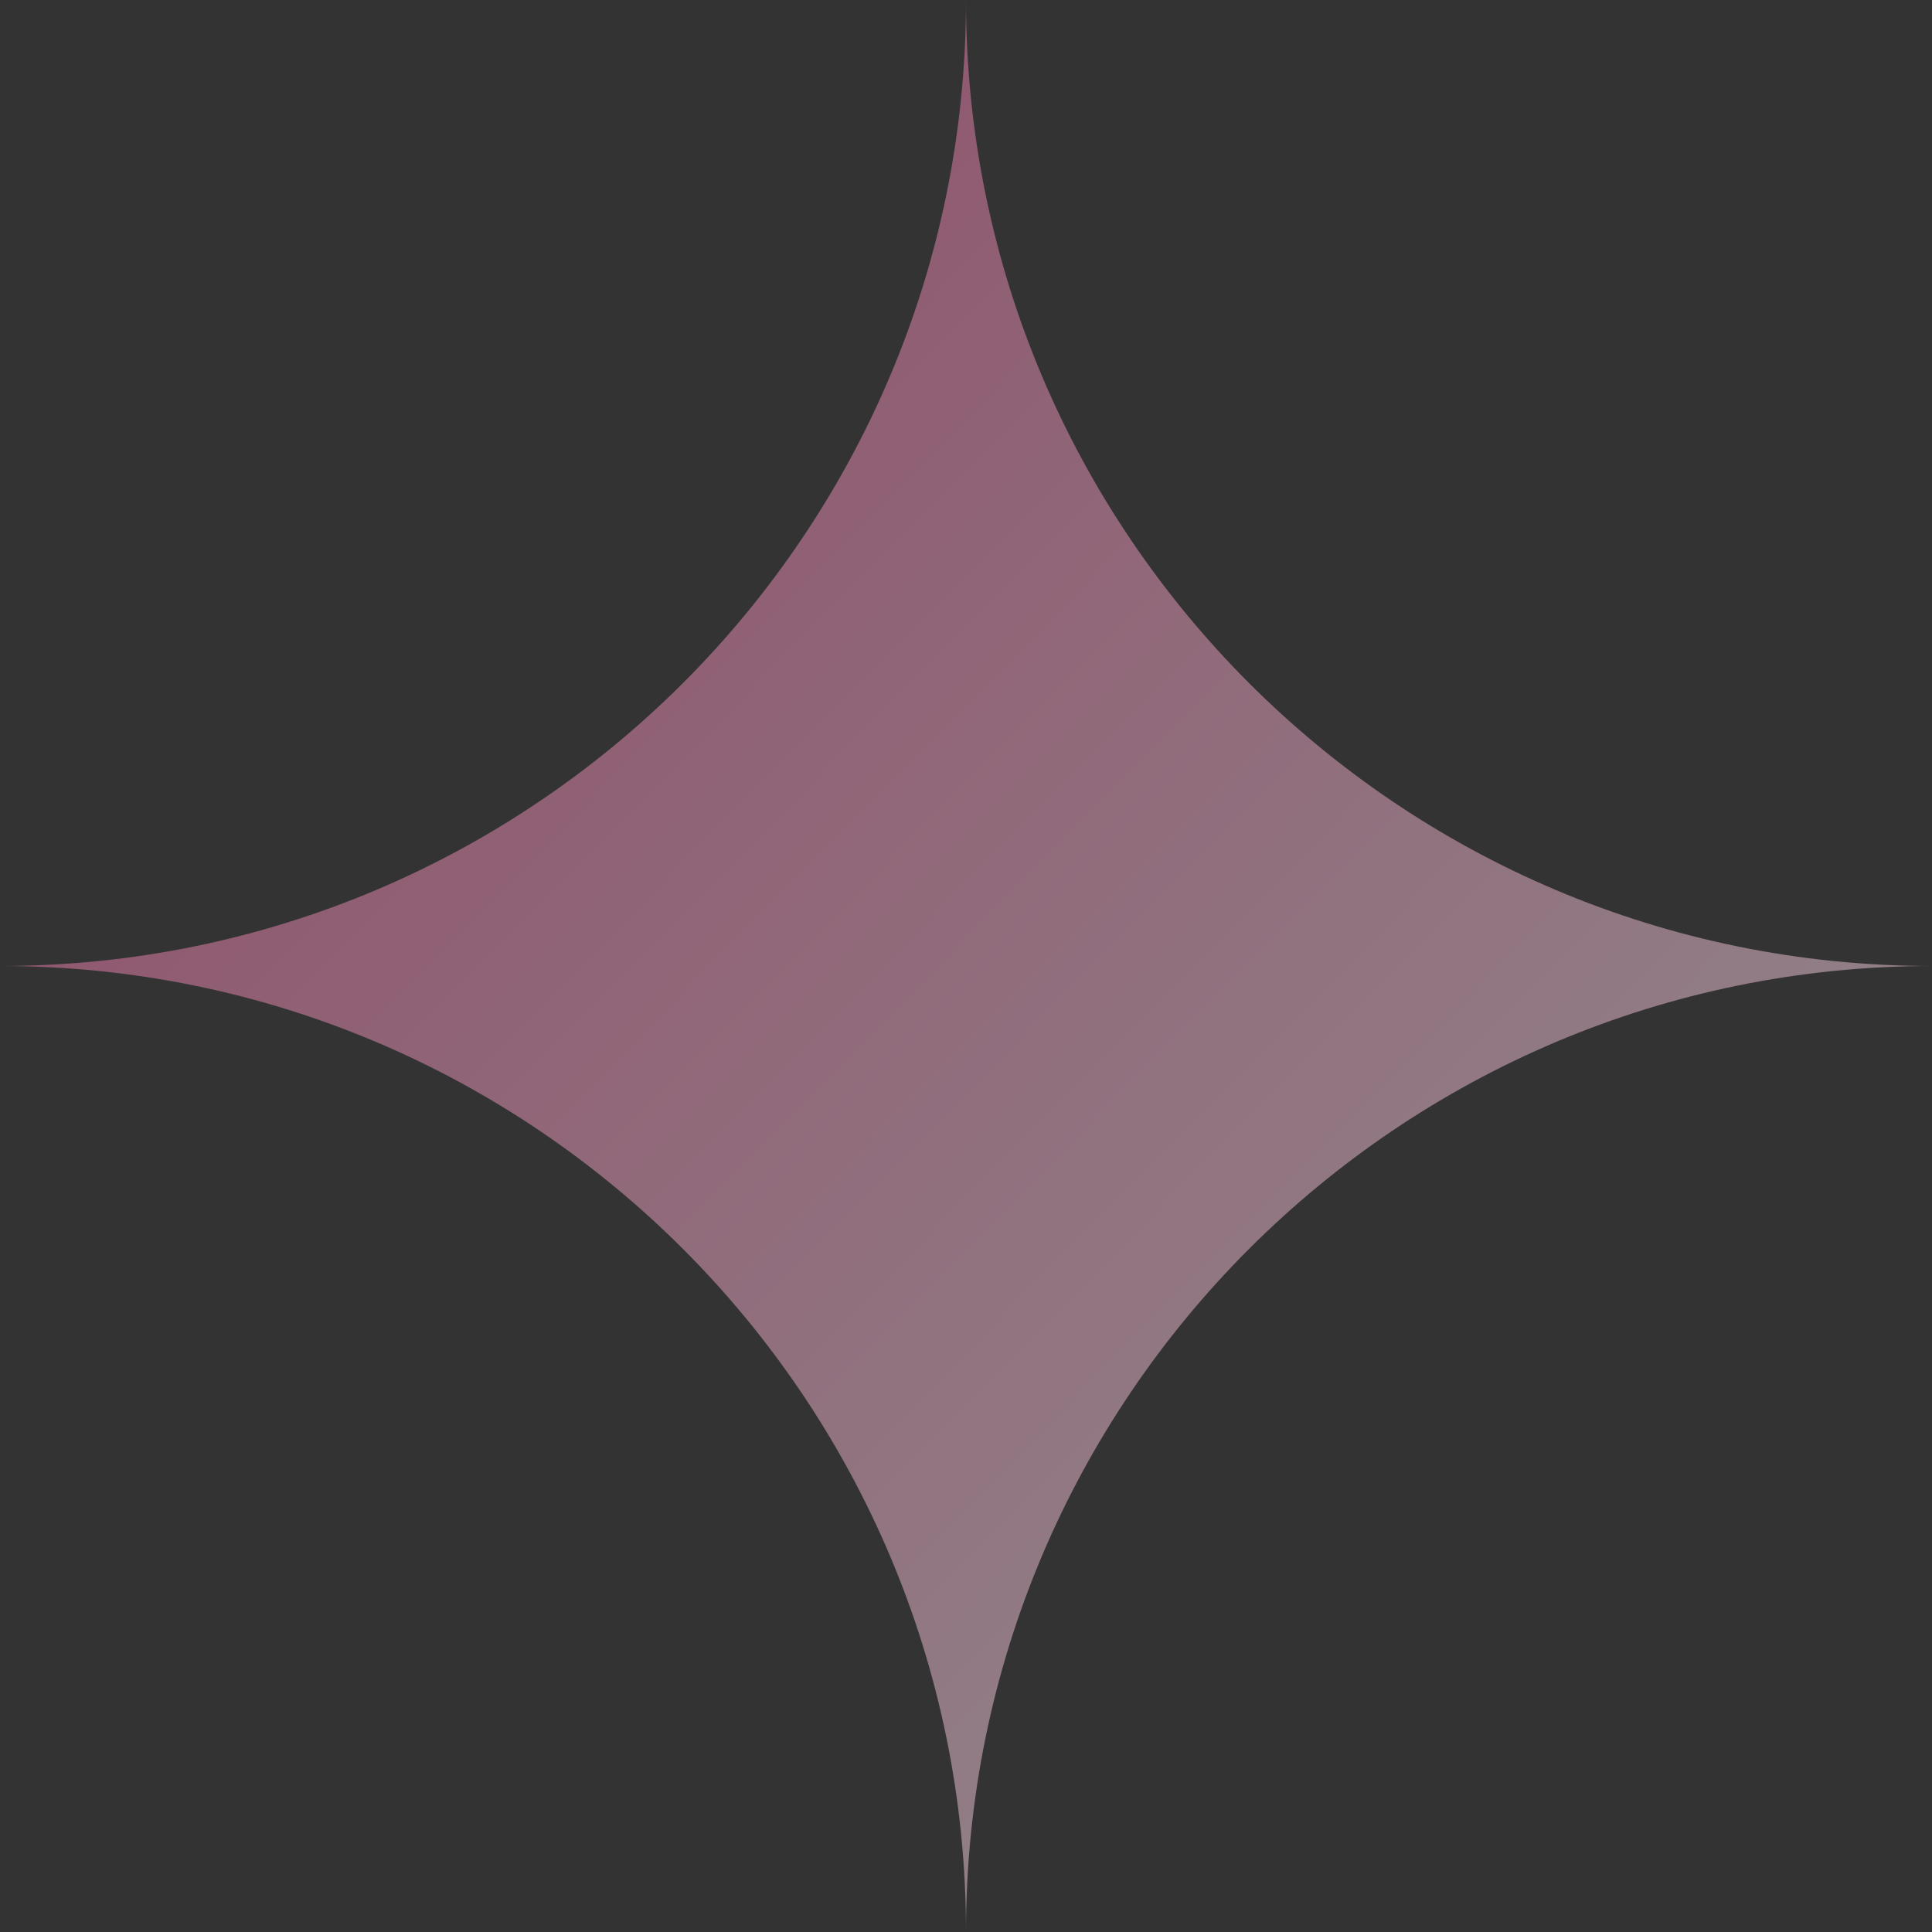 <?xml version="1.0" encoding="UTF-8"?> <svg xmlns="http://www.w3.org/2000/svg" width="158" height="158" viewBox="0 0 158 158" fill="none"><rect x="0" y="0" width="158" height="158" fill="#333333" stroke="none"/><path opacity="0.46" d="M79 158C79 114.414 43.656 79 -8.35239e-06 79C43.586 79 79 43.656 79 8.35239e-06C79 43.586 114.344 79 158 79C114.414 79 79 114.344 79 158Z" fill="url(#paint0_linear_45_5925)"></path><defs><linearGradient id="paint0_linear_45_5925" x1="-2.86559e-06" y1="1.157" x2="158.027" y2="156.815" gradientUnits="userSpaceOnUse"><stop stop-color="#FC5DA0"></stop><stop offset="1" stop-color="white"></stop></linearGradient></defs></svg> 